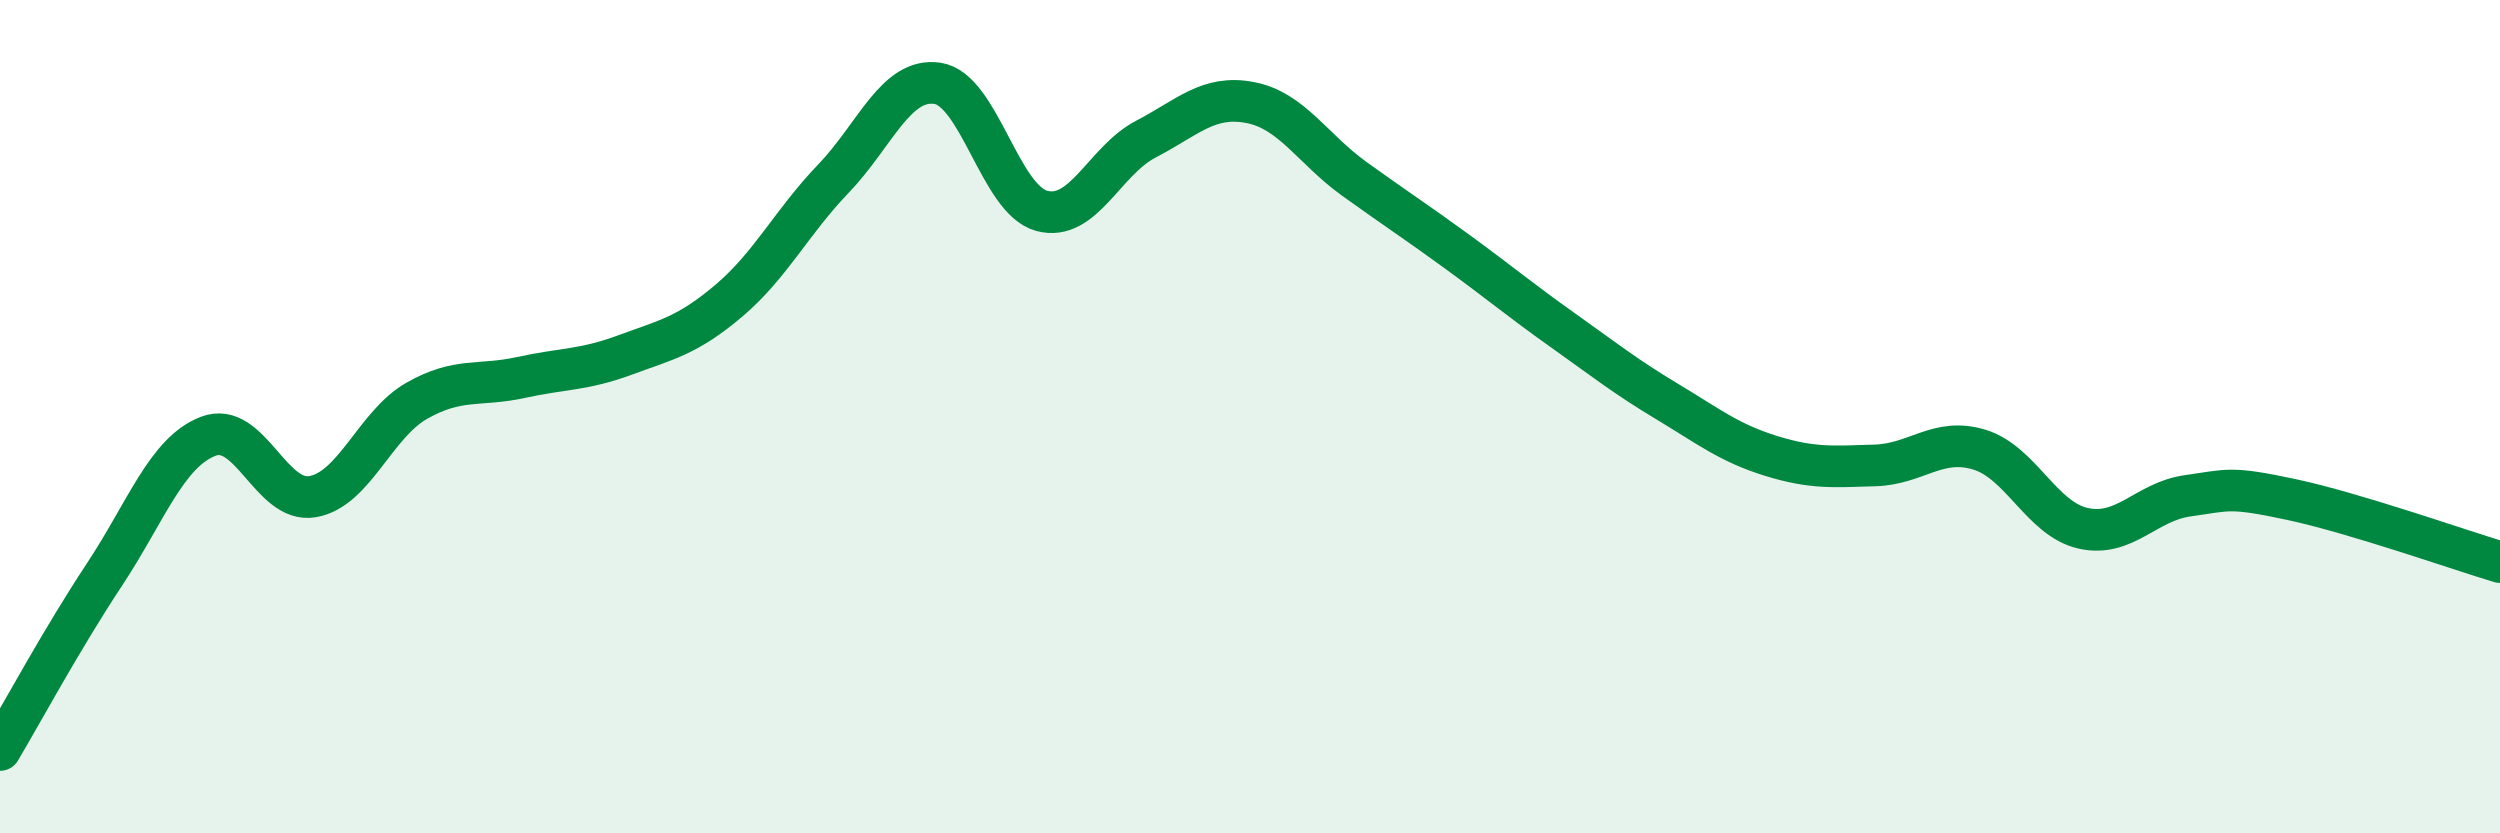 
    <svg width="60" height="20" viewBox="0 0 60 20" xmlns="http://www.w3.org/2000/svg">
      <path
        d="M 0,18 C 0.5,17.16 1.5,15.31 2.5,13.8 C 3.5,12.29 4,10.85 5,10.47 C 6,10.09 6.5,12.09 7.5,11.92 C 8.5,11.75 9,10.19 10,9.62 C 11,9.05 11.5,9.28 12.5,9.06 C 13.5,8.84 14,8.89 15,8.52 C 16,8.15 16.5,8.06 17.5,7.21 C 18.5,6.36 19,5.33 20,4.29 C 21,3.25 21.5,1.85 22.5,2 C 23.5,2.15 24,4.79 25,5.06 C 26,5.33 26.5,3.86 27.5,3.34 C 28.5,2.82 29,2.27 30,2.46 C 31,2.65 31.5,3.57 32.5,4.29 C 33.5,5.01 34,5.33 35,6.06 C 36,6.79 36.5,7.21 37.5,7.92 C 38.5,8.63 39,9.03 40,9.63 C 41,10.23 41.5,10.63 42.5,10.94 C 43.5,11.25 44,11.2 45,11.17 C 46,11.14 46.5,10.49 47.5,10.79 C 48.5,11.09 49,12.46 50,12.68 C 51,12.9 51.5,12.04 52.5,11.9 C 53.5,11.76 53.5,11.67 55,11.99 C 56.5,12.31 59,13.19 60,13.49L60 20L0 20Z"
        fill="#008740"
        opacity="0.1"
        stroke-linecap="round"
        stroke-linejoin="round"
      />
      <path
        d="M 0,18 C 0.5,17.16 1.5,15.31 2.5,13.8 C 3.5,12.29 4,10.85 5,10.47 C 6,10.09 6.5,12.09 7.5,11.92 C 8.5,11.75 9,10.19 10,9.62 C 11,9.05 11.5,9.28 12.5,9.06 C 13.5,8.84 14,8.89 15,8.52 C 16,8.15 16.5,8.06 17.5,7.21 C 18.5,6.36 19,5.33 20,4.29 C 21,3.25 21.5,1.85 22.5,2 C 23.5,2.15 24,4.79 25,5.06 C 26,5.33 26.5,3.86 27.5,3.34 C 28.5,2.82 29,2.27 30,2.46 C 31,2.65 31.5,3.57 32.5,4.29 C 33.5,5.01 34,5.33 35,6.06 C 36,6.79 36.5,7.21 37.5,7.92 C 38.5,8.63 39,9.03 40,9.63 C 41,10.23 41.5,10.63 42.5,10.94 C 43.5,11.25 44,11.2 45,11.17 C 46,11.14 46.5,10.49 47.5,10.79 C 48.5,11.09 49,12.46 50,12.68 C 51,12.9 51.5,12.04 52.5,11.9 C 53.5,11.76 53.5,11.67 55,11.99 C 56.5,12.31 59,13.19 60,13.49"
        stroke="#008740"
        stroke-width="1"
        fill="none"
        stroke-linecap="round"
        stroke-linejoin="round"
      />
    </svg>
  